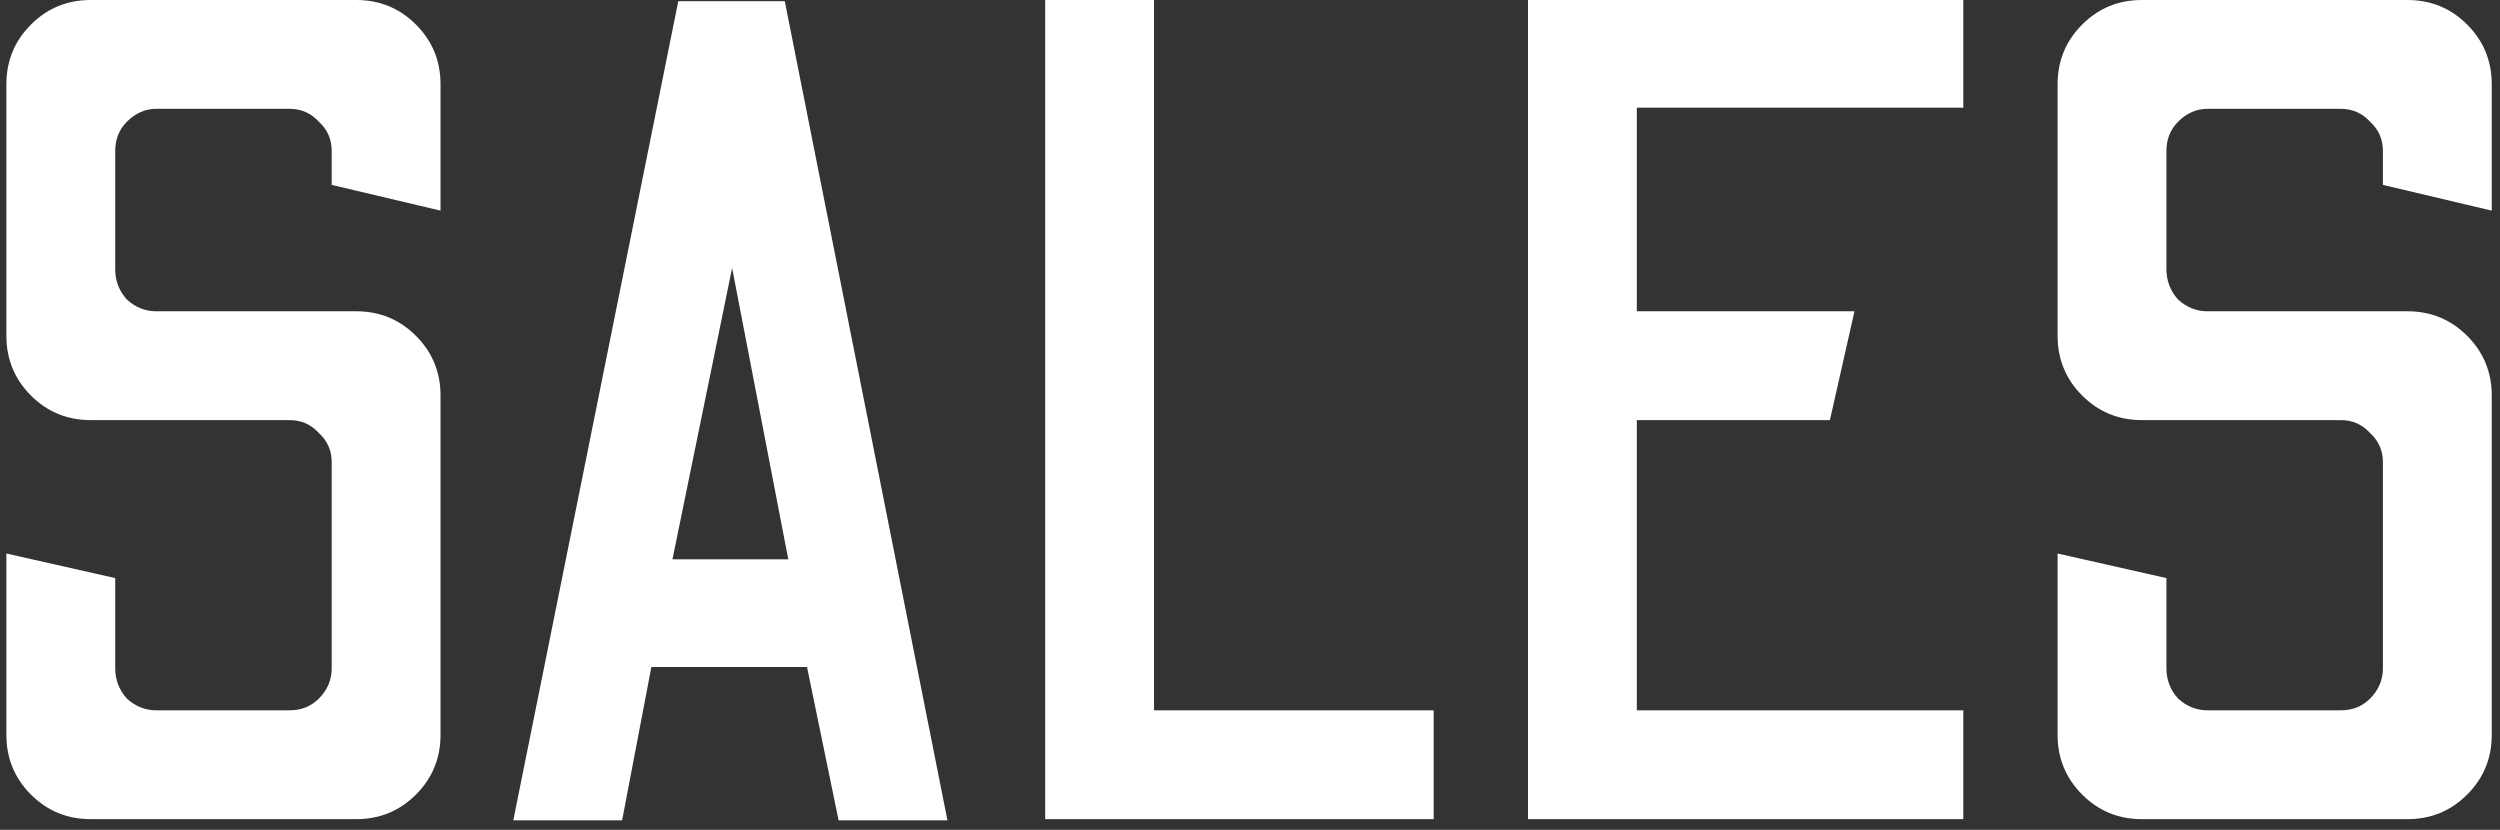 <svg width="235" height="78" viewBox="0 0 235 78" fill="none" xmlns="http://www.w3.org/2000/svg">
<rect x="0" y="0" width="235" height="78" fill="#333333" stroke="none"/>
<path d="M8.52 77C6.32 77 4.45 76.23 2.91 74.69C1.37 73.15 0.6 71.28 0.6 69.08L0.6 52.03L10.83 54.34V62.81C10.83 63.91 11.197 64.863 11.93 65.67C12.737 66.403 13.653 66.77 14.68 66.77H27.22C28.32 66.77 29.237 66.403 29.97 65.67C30.777 64.863 31.18 63.91 31.18 62.81L31.18 43.45C31.18 42.35 30.777 41.433 29.97 40.7C29.237 39.893 28.32 39.49 27.22 39.49L8.52 39.49C6.32 39.49 4.45 38.72 2.91 37.18C1.37 35.64 0.6 33.77 0.6 31.57L0.6 7.92C0.6 5.72 1.37 3.85 2.91 2.31C4.45 0.77 6.32 -5.24521e-06 8.52 -5.24521e-06L33.49 -5.24521e-06C35.69 -5.24521e-06 37.56 0.77 39.1 2.31C40.64 3.85 41.41 5.72 41.41 7.92L41.41 19.8L31.18 17.38V14.19C31.18 13.09 30.777 12.173 29.97 11.44C29.237 10.633 28.32 10.23 27.22 10.23L14.68 10.23C13.653 10.23 12.737 10.633 11.93 11.44C11.197 12.173 10.83 13.09 10.83 14.19L10.83 25.3C10.83 26.4 11.197 27.353 11.93 28.16C12.737 28.893 13.653 29.26 14.68 29.26L33.49 29.26C35.69 29.26 37.56 30.03 39.1 31.57C40.64 33.11 41.41 34.98 41.41 37.18L41.41 69.08C41.41 71.28 40.64 73.15 39.1 74.69C37.56 76.23 35.69 77 33.49 77H8.52ZM48.249 77.11L63.759 0.11L73.769 0.11L89.059 77.11H78.829L75.859 62.7H61.229L58.479 77.11H48.249ZM63.209 52.58H74.099L68.819 25.19L63.209 52.58ZM98.247 77L98.247 -5.24521e-06L108.477 -5.24521e-06L108.477 66.77L134.767 66.77V77L98.247 77ZM143.631 77V-5.24521e-06L184.551 -5.24521e-06V10.12L153.861 10.12V29.26H174.321L172.011 39.49H153.861V66.77H184.551V77H143.631ZM201.334 77C199.134 77 197.264 76.23 195.724 74.69C194.184 73.15 193.414 71.28 193.414 69.08V52.03L203.644 54.34V62.81C203.644 63.91 204.01 64.863 204.744 65.67C205.55 66.403 206.467 66.77 207.494 66.77L220.034 66.77C221.134 66.77 222.05 66.403 222.784 65.67C223.59 64.863 223.994 63.91 223.994 62.81V43.45C223.994 42.35 223.59 41.433 222.784 40.7C222.05 39.893 221.134 39.49 220.034 39.49H201.334C199.134 39.49 197.264 38.72 195.724 37.18C194.184 35.64 193.414 33.77 193.414 31.57V7.92C193.414 5.72 194.184 3.85 195.724 2.31C197.264 0.77 199.134 -5.24521e-06 201.334 -5.24521e-06L226.304 -5.24521e-06C228.504 -5.24521e-06 230.374 0.77 231.914 2.31C233.454 3.85 234.224 5.72 234.224 7.92V19.8L223.994 17.38V14.19C223.994 13.09 223.59 12.173 222.784 11.44C222.05 10.633 221.134 10.23 220.034 10.23H207.494C206.467 10.23 205.55 10.633 204.744 11.44C204.01 12.173 203.644 13.09 203.644 14.19V25.3C203.644 26.4 204.01 27.353 204.744 28.16C205.55 28.893 206.467 29.26 207.494 29.26H226.304C228.504 29.26 230.374 30.03 231.914 31.57C233.454 33.11 234.224 34.98 234.224 37.18V69.08C234.224 71.28 233.454 73.15 231.914 74.69C230.374 76.23 228.504 77 226.304 77L201.334 77Z" fill="white"/>
</svg>

